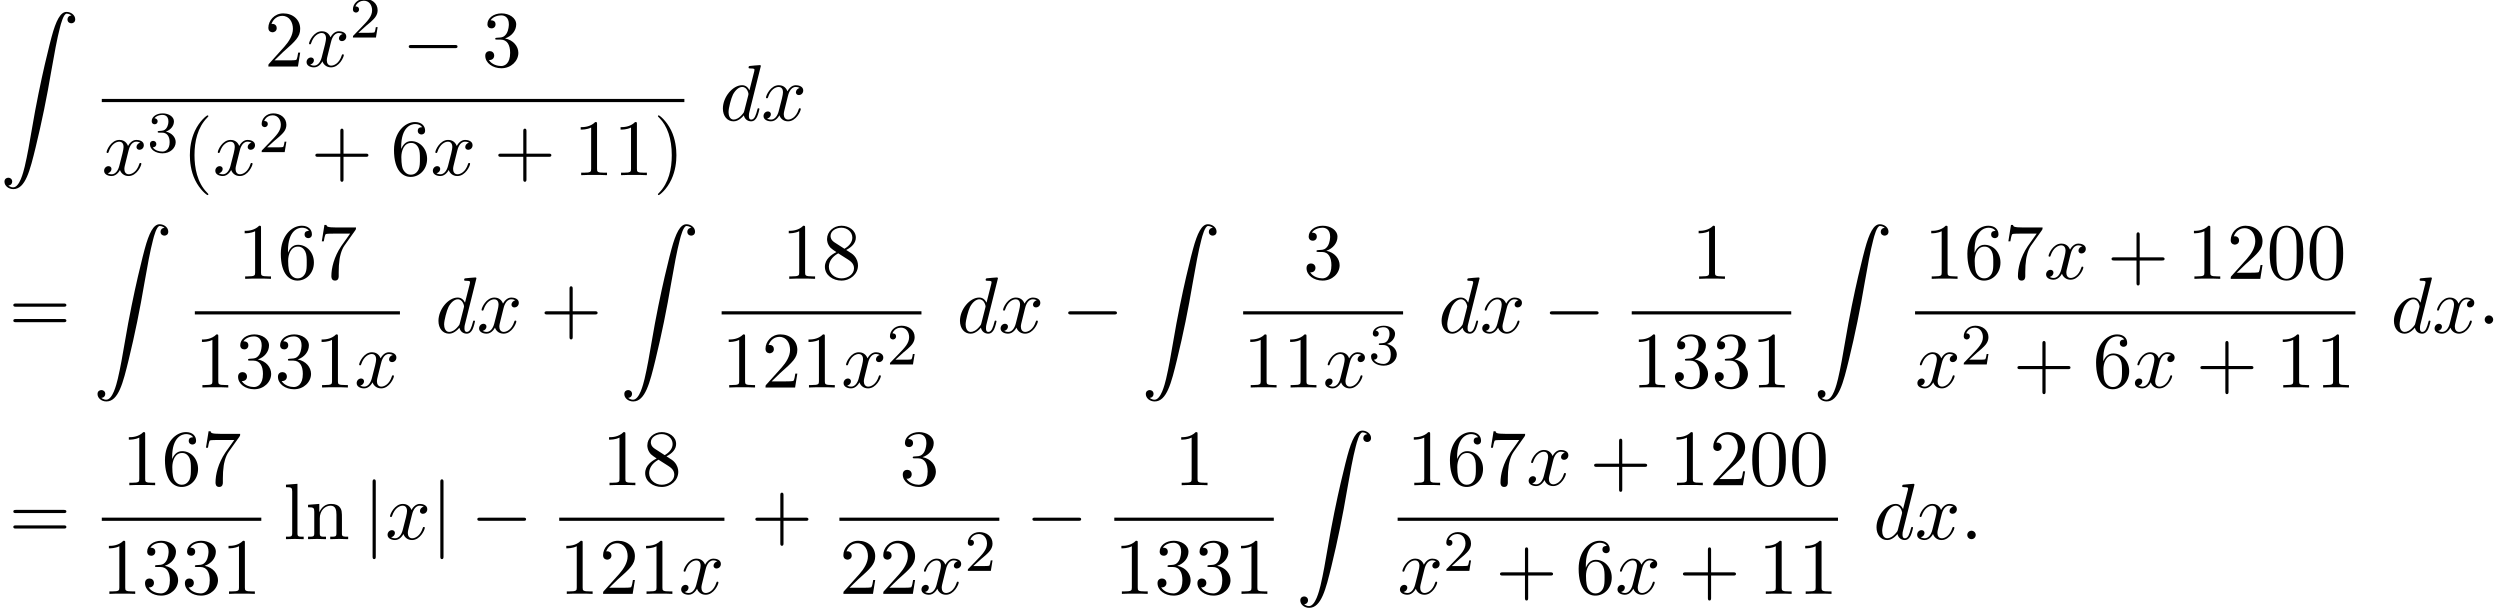 <?xml version='1.0' encoding='UTF-8'?>
<!-- This file was generated by dvisvgm 2.13.3 -->
<svg version='1.1' xmlns='http://www.w3.org/2000/svg' xmlns:xlink='http://www.w3.org/1999/xlink' width='341.947pt' height='83.141pt' viewBox='63.061 80.697 341.947 83.141'>
<defs>
<path id='g0-90' d='M1.135 23.749C1.484 23.727 1.669 23.487 1.669 23.215C1.669 22.855 1.396 22.68 1.145 22.68C.884 22.68 .611 22.844 .611 23.225C.611 23.782 1.156 24.24 1.822 24.24C3.48 24.24 4.102 21.687 4.876 18.524C5.716 15.076 6.425 11.596 7.015 8.095C7.418 5.771 7.822 3.589 8.193 2.182C8.324 1.647 8.695 .24 9.12 .24C9.458 .24 9.731 .447 9.775 .491C9.415 .513 9.229 .753 9.229 1.025C9.229 1.385 9.502 1.56 9.753 1.56C10.015 1.56 10.287 1.396 10.287 1.015C10.287 .425 9.698 0 9.098 0C8.269 0 7.658 1.189 7.058 3.415C7.025 3.535 5.542 9.011 4.342 16.145C4.058 17.815 3.742 19.636 3.382 21.153C3.185 21.949 2.684 24 1.8 24C1.407 24 1.145 23.749 1.135 23.749Z'/>
<path id='g1-0' d='M7.189-2.509C7.375-2.509 7.571-2.509 7.571-2.727S7.375-2.945 7.189-2.945H1.287C1.102-2.945 .905-2.945 .905-2.727S1.102-2.509 1.287-2.509H7.189Z'/>
<path id='g1-106' d='M1.735-7.789C1.735-7.985 1.735-8.182 1.516-8.182S1.298-7.985 1.298-7.789V2.335C1.298 2.531 1.298 2.727 1.516 2.727S1.735 2.531 1.735 2.335V-7.789Z'/>
<path id='g3-50' d='M2.248-1.626C2.375-1.745 2.71-2.008 2.837-2.12C3.332-2.574 3.802-3.013 3.802-3.738C3.802-4.686 3.005-5.3 2.008-5.3C1.052-5.3 .422-4.575 .422-3.866C.422-3.475 .733-3.419 .845-3.419C1.012-3.419 1.259-3.539 1.259-3.842C1.259-4.256 .861-4.256 .765-4.256C.996-4.838 1.53-5.037 1.921-5.037C2.662-5.037 3.045-4.407 3.045-3.738C3.045-2.909 2.463-2.303 1.522-1.339L.518-.303C.422-.215 .422-.199 .422 0H3.571L3.802-1.427H3.555C3.531-1.267 3.467-.869 3.371-.717C3.324-.654 2.718-.654 2.59-.654H1.172L2.248-1.626Z'/>
<path id='g3-51' d='M2.016-2.662C2.646-2.662 3.045-2.2 3.045-1.363C3.045-.367 2.479-.072 2.056-.072C1.618-.072 1.02-.231 .741-.654C1.028-.654 1.227-.837 1.227-1.1C1.227-1.355 1.044-1.538 .789-1.538C.574-1.538 .351-1.403 .351-1.084C.351-.327 1.164 .167 2.072 .167C3.132 .167 3.873-.566 3.873-1.363C3.873-2.024 3.347-2.63 2.534-2.805C3.164-3.029 3.634-3.571 3.634-4.208S2.917-5.3 2.088-5.3C1.235-5.3 .59-4.838 .59-4.232C.59-3.937 .789-3.81 .996-3.81C1.243-3.81 1.403-3.985 1.403-4.216C1.403-4.511 1.148-4.623 .972-4.631C1.307-5.069 1.921-5.093 2.064-5.093C2.271-5.093 2.877-5.029 2.877-4.208C2.877-3.65 2.646-3.316 2.534-3.188C2.295-2.941 2.112-2.925 1.626-2.893C1.474-2.885 1.411-2.877 1.411-2.774C1.411-2.662 1.482-2.662 1.618-2.662H2.016Z'/>
<path id='g2-58' d='M2.095-.578C2.095-.895 1.833-1.156 1.516-1.156S.938-.895 .938-.578S1.2 0 1.516 0S2.095-.262 2.095-.578Z'/>
<path id='g2-100' d='M5.629-7.451C5.629-7.462 5.629-7.571 5.487-7.571C5.324-7.571 4.287-7.473 4.102-7.451C4.015-7.44 3.949-7.385 3.949-7.244C3.949-7.113 4.047-7.113 4.211-7.113C4.735-7.113 4.756-7.036 4.756-6.927L4.724-6.709L4.069-4.124C3.873-4.527 3.556-4.822 3.065-4.822C1.789-4.822 .436-3.218 .436-1.625C.436-.6 1.036 .12 1.887 .12C2.105 .12 2.651 .076 3.305-.698C3.393-.24 3.775 .12 4.298 .12C4.68 .12 4.931-.131 5.105-.48C5.291-.873 5.433-1.538 5.433-1.56C5.433-1.669 5.335-1.669 5.302-1.669C5.193-1.669 5.182-1.625 5.149-1.473C4.964-.764 4.767-.12 4.32-.12C4.025-.12 3.993-.404 3.993-.622C3.993-.884 4.015-.96 4.058-1.145L5.629-7.451ZM3.36-1.298C3.305-1.102 3.305-1.08 3.142-.895C2.662-.295 2.215-.12 1.909-.12C1.364-.12 1.211-.72 1.211-1.145C1.211-1.691 1.56-3.033 1.811-3.535C2.149-4.178 2.64-4.582 3.076-4.582C3.785-4.582 3.938-3.687 3.938-3.622S3.916-3.491 3.905-3.436L3.36-1.298Z'/>
<path id='g2-120' d='M3.644-3.295C3.709-3.578 3.96-4.582 4.724-4.582C4.778-4.582 5.04-4.582 5.269-4.44C4.964-4.385 4.745-4.113 4.745-3.851C4.745-3.676 4.865-3.469 5.16-3.469C5.4-3.469 5.749-3.665 5.749-4.102C5.749-4.669 5.105-4.822 4.735-4.822C4.102-4.822 3.72-4.244 3.589-3.993C3.316-4.713 2.727-4.822 2.411-4.822C1.276-4.822 .655-3.415 .655-3.142C.655-3.033 .764-3.033 .785-3.033C.873-3.033 .905-3.055 .927-3.153C1.298-4.309 2.018-4.582 2.389-4.582C2.596-4.582 2.978-4.484 2.978-3.851C2.978-3.513 2.793-2.782 2.389-1.255C2.215-.578 1.833-.12 1.353-.12C1.287-.12 1.036-.12 .807-.262C1.08-.316 1.32-.545 1.32-.851C1.32-1.145 1.08-1.233 .916-1.233C.589-1.233 .316-.949 .316-.6C.316-.098 .862 .12 1.342 .12C2.062 .12 2.455-.644 2.487-.709C2.618-.305 3.011 .12 3.665 .12C4.789 .12 5.411-1.287 5.411-1.56C5.411-1.669 5.313-1.669 5.28-1.669C5.182-1.669 5.16-1.625 5.138-1.549C4.778-.382 4.036-.12 3.687-.12C3.262-.12 3.087-.469 3.087-.84C3.087-1.08 3.153-1.32 3.273-1.8L3.644-3.295Z'/>
<path id='g4-40' d='M3.611 2.618C3.611 2.585 3.611 2.564 3.425 2.378C2.062 1.004 1.713-1.058 1.713-2.727C1.713-4.625 2.127-6.524 3.469-7.887C3.611-8.018 3.611-8.04 3.611-8.073C3.611-8.149 3.567-8.182 3.502-8.182C3.393-8.182 2.411-7.44 1.767-6.055C1.211-4.855 1.08-3.644 1.08-2.727C1.08-1.876 1.2-.556 1.8 .676C2.455 2.018 3.393 2.727 3.502 2.727C3.567 2.727 3.611 2.695 3.611 2.618Z'/>
<path id='g4-41' d='M3.153-2.727C3.153-3.578 3.033-4.898 2.433-6.131C1.778-7.473 .84-8.182 .731-8.182C.665-8.182 .622-8.138 .622-8.073C.622-8.04 .622-8.018 .829-7.822C1.898-6.742 2.52-5.007 2.52-2.727C2.52-.862 2.116 1.058 .764 2.433C.622 2.564 .622 2.585 .622 2.618C.622 2.684 .665 2.727 .731 2.727C.84 2.727 1.822 1.985 2.465 .6C3.022-.6 3.153-1.811 3.153-2.727Z'/>
<path id='g4-43' d='M4.462-2.509H7.505C7.658-2.509 7.865-2.509 7.865-2.727S7.658-2.945 7.505-2.945H4.462V-6C4.462-6.153 4.462-6.36 4.244-6.36S4.025-6.153 4.025-6V-2.945H.971C.818-2.945 .611-2.945 .611-2.727S.818-2.509 .971-2.509H4.025V.545C4.025 .698 4.025 .905 4.244 .905S4.462 .698 4.462 .545V-2.509Z'/>
<path id='g4-48' d='M5.018-3.491C5.018-4.364 4.964-5.236 4.582-6.044C4.08-7.091 3.185-7.265 2.727-7.265C2.073-7.265 1.276-6.982 .829-5.967C.48-5.215 .425-4.364 .425-3.491C.425-2.673 .469-1.691 .916-.862C1.385 .022 2.182 .24 2.716 .24C3.305 .24 4.135 .011 4.615-1.025C4.964-1.778 5.018-2.629 5.018-3.491ZM2.716 0C2.291 0 1.647-.273 1.451-1.32C1.331-1.975 1.331-2.978 1.331-3.622C1.331-4.32 1.331-5.04 1.418-5.629C1.625-6.927 2.444-7.025 2.716-7.025C3.076-7.025 3.796-6.829 4.004-5.749C4.113-5.138 4.113-4.309 4.113-3.622C4.113-2.804 4.113-2.062 3.993-1.364C3.829-.327 3.207 0 2.716 0Z'/>
<path id='g4-49' d='M3.207-6.982C3.207-7.244 3.207-7.265 2.956-7.265C2.28-6.567 1.32-6.567 .971-6.567V-6.229C1.189-6.229 1.833-6.229 2.4-6.513V-.862C2.4-.469 2.367-.338 1.385-.338H1.036V0C1.418-.033 2.367-.033 2.804-.033S4.189-.033 4.571 0V-.338H4.222C3.24-.338 3.207-.458 3.207-.862V-6.982Z'/>
<path id='g4-50' d='M1.385-.84L2.542-1.964C4.244-3.469 4.898-4.058 4.898-5.149C4.898-6.393 3.916-7.265 2.585-7.265C1.353-7.265 .545-6.262 .545-5.291C.545-4.68 1.091-4.68 1.124-4.68C1.309-4.68 1.691-4.811 1.691-5.258C1.691-5.542 1.495-5.825 1.113-5.825C1.025-5.825 1.004-5.825 .971-5.815C1.222-6.524 1.811-6.927 2.444-6.927C3.436-6.927 3.905-6.044 3.905-5.149C3.905-4.276 3.36-3.415 2.76-2.738L.665-.404C.545-.284 .545-.262 .545 0H4.593L4.898-1.898H4.625C4.571-1.571 4.495-1.091 4.385-.927C4.309-.84 3.589-.84 3.349-.84H1.385Z'/>
<path id='g4-51' d='M3.164-3.84C4.058-4.135 4.691-4.898 4.691-5.76C4.691-6.655 3.731-7.265 2.684-7.265C1.582-7.265 .753-6.611 .753-5.782C.753-5.422 .993-5.215 1.309-5.215C1.647-5.215 1.865-5.455 1.865-5.771C1.865-6.316 1.353-6.316 1.189-6.316C1.527-6.851 2.247-6.993 2.64-6.993C3.087-6.993 3.687-6.753 3.687-5.771C3.687-5.64 3.665-5.007 3.382-4.527C3.055-4.004 2.684-3.971 2.411-3.96C2.324-3.949 2.062-3.927 1.985-3.927C1.898-3.916 1.822-3.905 1.822-3.796C1.822-3.676 1.898-3.676 2.084-3.676H2.564C3.458-3.676 3.862-2.935 3.862-1.865C3.862-.382 3.109-.065 2.629-.065C2.16-.065 1.342-.251 .96-.895C1.342-.84 1.68-1.08 1.68-1.495C1.68-1.887 1.385-2.105 1.069-2.105C.807-2.105 .458-1.953 .458-1.473C.458-.48 1.473 .24 2.662 .24C3.993 .24 4.985-.753 4.985-1.865C4.985-2.76 4.298-3.611 3.164-3.84Z'/>
<path id='g4-54' d='M1.44-3.578V-3.84C1.44-6.6 2.793-6.993 3.349-6.993C3.611-6.993 4.069-6.927 4.309-6.556C4.145-6.556 3.709-6.556 3.709-6.065C3.709-5.727 3.971-5.564 4.211-5.564C4.385-5.564 4.713-5.662 4.713-6.087C4.713-6.742 4.233-7.265 3.327-7.265C1.931-7.265 .458-5.858 .458-3.447C.458-.535 1.724 .24 2.738 .24C3.949 .24 4.985-.785 4.985-2.225C4.985-3.611 4.015-4.658 2.804-4.658C2.062-4.658 1.658-4.102 1.44-3.578ZM2.738-.065C2.051-.065 1.724-.72 1.658-.884C1.462-1.396 1.462-2.269 1.462-2.465C1.462-3.316 1.811-4.407 2.793-4.407C2.967-4.407 3.469-4.407 3.807-3.731C4.004-3.327 4.004-2.771 4.004-2.236C4.004-1.713 4.004-1.167 3.818-.775C3.491-.12 2.989-.065 2.738-.065Z'/>
<path id='g4-55' d='M5.193-6.644C5.291-6.775 5.291-6.796 5.291-7.025H2.64C1.309-7.025 1.287-7.167 1.244-7.375H.971L.611-5.127H.884C.916-5.302 1.015-5.989 1.156-6.12C1.233-6.185 2.084-6.185 2.225-6.185H4.484C4.364-6.011 3.502-4.822 3.262-4.462C2.28-2.989 1.92-1.473 1.92-.36C1.92-.251 1.92 .24 2.422 .24S2.924-.251 2.924-.36V-.916C2.924-1.516 2.956-2.116 3.044-2.705C3.087-2.956 3.24-3.895 3.72-4.571L5.193-6.644Z'/>
<path id='g4-56' d='M1.778-4.985C1.276-5.313 1.233-5.684 1.233-5.869C1.233-6.535 1.942-6.993 2.716-6.993C3.513-6.993 4.211-6.425 4.211-5.64C4.211-5.018 3.785-4.495 3.131-4.113L1.778-4.985ZM3.371-3.949C4.156-4.353 4.691-4.92 4.691-5.64C4.691-6.644 3.72-7.265 2.727-7.265C1.636-7.265 .753-6.458 .753-5.444C.753-5.247 .775-4.756 1.233-4.244C1.353-4.113 1.756-3.84 2.029-3.655C1.396-3.338 .458-2.727 .458-1.647C.458-.491 1.571 .24 2.716 .24C3.949 .24 4.985-.665 4.985-1.833C4.985-2.225 4.865-2.716 4.451-3.175C4.244-3.404 4.069-3.513 3.371-3.949ZM2.28-3.491L3.622-2.64C3.927-2.433 4.44-2.105 4.44-1.44C4.44-.633 3.622-.065 2.727-.065C1.789-.065 1.004-.742 1.004-1.647C1.004-2.28 1.353-2.978 2.28-3.491Z'/>
<path id='g4-61' d='M7.495-3.567C7.658-3.567 7.865-3.567 7.865-3.785S7.658-4.004 7.505-4.004H.971C.818-4.004 .611-4.004 .611-3.785S.818-3.567 .982-3.567H7.495ZM7.505-1.451C7.658-1.451 7.865-1.451 7.865-1.669S7.658-1.887 7.495-1.887H.982C.818-1.887 .611-1.887 .611-1.669S.818-1.451 .971-1.451H7.505Z'/>
<path id='g4-108' d='M1.931-7.571L.36-7.451V-7.113C1.124-7.113 1.211-7.036 1.211-6.502V-.829C1.211-.338 1.091-.338 .36-.338V0C.72-.011 1.298-.033 1.571-.033S2.378-.011 2.782 0V-.338C2.051-.338 1.931-.338 1.931-.829V-7.571Z'/>
<path id='g4-110' d='M1.2-3.753V-.829C1.2-.338 1.08-.338 .349-.338V0C.731-.011 1.287-.033 1.582-.033C1.865-.033 2.433-.011 2.804 0V-.338C2.073-.338 1.953-.338 1.953-.829V-2.836C1.953-3.971 2.727-4.582 3.425-4.582C4.113-4.582 4.233-3.993 4.233-3.371V-.829C4.233-.338 4.113-.338 3.382-.338V0C3.764-.011 4.32-.033 4.615-.033C4.898-.033 5.465-.011 5.836 0V-.338C5.269-.338 4.996-.338 4.985-.665V-2.749C4.985-3.687 4.985-4.025 4.647-4.418C4.495-4.604 4.135-4.822 3.502-4.822C2.705-4.822 2.193-4.353 1.887-3.676V-4.822L.349-4.702V-4.364C1.113-4.364 1.2-4.287 1.2-3.753Z'/>
</defs>
<g id='page1'>
<use x='63.061' y='82.324' xlink:href='#g0-90'/>
<use x='99.221' y='89.793' xlink:href='#g4-50'/>
<use x='104.676' y='89.793' xlink:href='#g2-120'/>
<use x='110.911' y='85.834' xlink:href='#g3-50'/>
<use x='118.067' y='89.793' xlink:href='#g1-0'/>
<use x='128.976' y='89.793' xlink:href='#g4-51'/>
<rect x='76.984' y='94.227' height='.436' width='79.684'/>
<use x='76.984' y='104.656' xlink:href='#g2-120'/>
<use x='83.219' y='101.504' xlink:href='#g3-51'/>
<use x='87.951' y='104.656' xlink:href='#g4-40'/>
<use x='92.194' y='104.656' xlink:href='#g2-120'/>
<use x='98.429' y='101.504' xlink:href='#g3-50'/>
<use x='105.585' y='104.656' xlink:href='#g4-43'/>
<use x='116.494' y='104.656' xlink:href='#g4-54'/>
<use x='121.949' y='104.656' xlink:href='#g2-120'/>
<use x='130.608' y='104.656' xlink:href='#g4-43'/>
<use x='141.517' y='104.656' xlink:href='#g4-49'/>
<use x='146.971' y='104.656' xlink:href='#g4-49'/>
<use x='152.426' y='104.656' xlink:href='#g4-41'/>
<use x='161.5' y='97.173' xlink:href='#g2-100'/>
<use x='167.178' y='97.173' xlink:href='#g2-120'/>
<use x='64.273' y='126.217' xlink:href='#g4-61'/>
<use x='75.789' y='111.368' xlink:href='#g0-90'/>
<use x='95.556' y='118.837' xlink:href='#g4-49'/>
<use x='101.011' y='118.837' xlink:href='#g4-54'/>
<use x='106.465' y='118.837' xlink:href='#g4-55'/>
<rect x='89.711' y='123.271' height='.436' width='28.053'/>
<use x='89.711' y='133.7' xlink:href='#g4-49'/>
<use x='95.166' y='133.7' xlink:href='#g4-51'/>
<use x='100.62' y='133.7' xlink:href='#g4-51'/>
<use x='106.075' y='133.7' xlink:href='#g4-49'/>
<use x='111.53' y='133.7' xlink:href='#g2-120'/>
<use x='122.596' y='126.217' xlink:href='#g2-100'/>
<use x='128.274' y='126.217' xlink:href='#g2-120'/>
<use x='136.933' y='126.217' xlink:href='#g4-43'/>
<use x='147.842' y='111.368' xlink:href='#g0-90'/>
<use x='169.976' y='118.837' xlink:href='#g4-49'/>
<use x='175.431' y='118.837' xlink:href='#g4-56'/>
<rect x='161.765' y='123.271' height='.436' width='27.331'/>
<use x='161.765' y='133.7' xlink:href='#g4-49'/>
<use x='167.22' y='133.7' xlink:href='#g4-50'/>
<use x='172.674' y='133.7' xlink:href='#g4-49'/>
<use x='178.129' y='133.7' xlink:href='#g2-120'/>
<use x='184.364' y='130.548' xlink:href='#g3-50'/>
<use x='193.928' y='126.217' xlink:href='#g2-100'/>
<use x='199.606' y='126.217' xlink:href='#g2-120'/>
<use x='208.265' y='126.217' xlink:href='#g1-0'/>
<use x='219.174' y='111.368' xlink:href='#g0-90'/>
<use x='241.308' y='118.837' xlink:href='#g4-51'/>
<rect x='233.097' y='123.271' height='.436' width='21.876'/>
<use x='233.097' y='133.7' xlink:href='#g4-49'/>
<use x='238.551' y='133.7' xlink:href='#g4-49'/>
<use x='244.006' y='133.7' xlink:href='#g2-120'/>
<use x='250.241' y='130.548' xlink:href='#g3-51'/>
<use x='259.805' y='126.217' xlink:href='#g2-100'/>
<use x='265.483' y='126.217' xlink:href='#g2-120'/>
<use x='274.142' y='126.217' xlink:href='#g1-0'/>
<use x='294.428' y='118.837' xlink:href='#g4-49'/>
<rect x='286.247' y='123.271' height='.436' width='21.818'/>
<use x='286.247' y='133.7' xlink:href='#g4-49'/>
<use x='291.701' y='133.7' xlink:href='#g4-51'/>
<use x='297.156' y='133.7' xlink:href='#g4-51'/>
<use x='302.61' y='133.7' xlink:href='#g4-49'/>
<use x='311.078' y='111.368' xlink:href='#g0-90'/>
<use x='326.242' y='118.837' xlink:href='#g4-49'/>
<use x='331.697' y='118.837' xlink:href='#g4-54'/>
<use x='337.151' y='118.837' xlink:href='#g4-55'/>
<use x='342.606' y='118.837' xlink:href='#g2-120'/>
<use x='351.265' y='118.837' xlink:href='#g4-43'/>
<use x='362.174' y='118.837' xlink:href='#g4-49'/>
<use x='367.629' y='118.837' xlink:href='#g4-50'/>
<use x='373.083' y='118.837' xlink:href='#g4-48'/>
<use x='378.538' y='118.837' xlink:href='#g4-48'/>
<rect x='325.001' y='123.271' height='.436' width='60.232'/>
<use x='325.001' y='133.7' xlink:href='#g2-120'/>
<use x='331.236' y='130.548' xlink:href='#g3-50'/>
<use x='338.393' y='133.7' xlink:href='#g4-43'/>
<use x='349.302' y='133.7' xlink:href='#g4-54'/>
<use x='354.756' y='133.7' xlink:href='#g2-120'/>
<use x='363.415' y='133.7' xlink:href='#g4-43'/>
<use x='374.324' y='133.7' xlink:href='#g4-49'/>
<use x='379.779' y='133.7' xlink:href='#g4-49'/>
<use x='390.065' y='126.217' xlink:href='#g2-100'/>
<use x='395.743' y='126.217' xlink:href='#g2-120'/>
<use x='64.273' y='154.444' xlink:href='#g4-61'/>
<use x='79.711' y='147.064' xlink:href='#g4-49'/>
<use x='85.166' y='147.064' xlink:href='#g4-54'/>
<use x='90.62' y='147.064' xlink:href='#g4-55'/>
<rect x='76.984' y='151.499' height='.436' width='21.818'/>
<use x='76.984' y='161.927' xlink:href='#g4-49'/>
<use x='82.439' y='161.927' xlink:href='#g4-51'/>
<use x='87.893' y='161.927' xlink:href='#g4-51'/>
<use x='93.348' y='161.927' xlink:href='#g4-49'/>
<use x='101.816' y='154.444' xlink:href='#g4-108'/>
<use x='104.846' y='154.444' xlink:href='#g4-110'/>
<use x='112.725' y='154.444' xlink:href='#g1-106'/>
<use x='115.755' y='154.444' xlink:href='#g2-120'/>
<use x='121.99' y='154.444' xlink:href='#g1-106'/>
<use x='127.445' y='154.444' xlink:href='#g1-0'/>
<use x='145.394' y='147.064' xlink:href='#g4-49'/>
<use x='150.849' y='147.064' xlink:href='#g4-56'/>
<rect x='139.549' y='151.499' height='.436' width='22.598'/>
<use x='139.549' y='161.927' xlink:href='#g4-49'/>
<use x='145.004' y='161.927' xlink:href='#g4-50'/>
<use x='150.458' y='161.927' xlink:href='#g4-49'/>
<use x='155.913' y='161.927' xlink:href='#g2-120'/>
<use x='165.767' y='154.444' xlink:href='#g4-43'/>
<use x='186.083' y='147.064' xlink:href='#g4-51'/>
<rect x='177.872' y='151.499' height='.436' width='21.876'/>
<use x='177.872' y='161.927' xlink:href='#g4-50'/>
<use x='183.327' y='161.927' xlink:href='#g4-50'/>
<use x='188.781' y='161.927' xlink:href='#g2-120'/>
<use x='195.016' y='158.776' xlink:href='#g3-50'/>
<use x='203.368' y='154.444' xlink:href='#g1-0'/>
<use x='223.654' y='147.064' xlink:href='#g4-49'/>
<rect x='215.473' y='151.499' height='.436' width='21.818'/>
<use x='215.473' y='161.927' xlink:href='#g4-49'/>
<use x='220.927' y='161.927' xlink:href='#g4-51'/>
<use x='226.382' y='161.927' xlink:href='#g4-51'/>
<use x='231.836' y='161.927' xlink:href='#g4-49'/>
<use x='240.304' y='139.596' xlink:href='#g0-90'/>
<use x='255.468' y='147.064' xlink:href='#g4-49'/>
<use x='260.923' y='147.064' xlink:href='#g4-54'/>
<use x='266.377' y='147.064' xlink:href='#g4-55'/>
<use x='271.832' y='147.064' xlink:href='#g2-120'/>
<use x='280.491' y='147.064' xlink:href='#g4-43'/>
<use x='291.4' y='147.064' xlink:href='#g4-49'/>
<use x='296.855' y='147.064' xlink:href='#g4-50'/>
<use x='302.309' y='147.064' xlink:href='#g4-48'/>
<use x='307.764' y='147.064' xlink:href='#g4-48'/>
<rect x='254.227' y='151.499' height='.436' width='60.232'/>
<use x='254.227' y='161.927' xlink:href='#g2-120'/>
<use x='260.462' y='158.776' xlink:href='#g3-50'/>
<use x='267.619' y='161.927' xlink:href='#g4-43'/>
<use x='278.528' y='161.927' xlink:href='#g4-54'/>
<use x='283.982' y='161.927' xlink:href='#g2-120'/>
<use x='292.641' y='161.927' xlink:href='#g4-43'/>
<use x='303.55' y='161.927' xlink:href='#g4-49'/>
<use x='309.005' y='161.927' xlink:href='#g4-49'/>
<use x='319.291' y='154.444' xlink:href='#g2-100'/>
<use x='324.969' y='154.444' xlink:href='#g2-120'/>
<use x='331.204' y='154.444' xlink:href='#g2-58'/>
<use x='401.978' y='124.995' xlink:href='#g2-58'/>
</g>
</svg><!--Rendered by QuickLaTeX.com-->